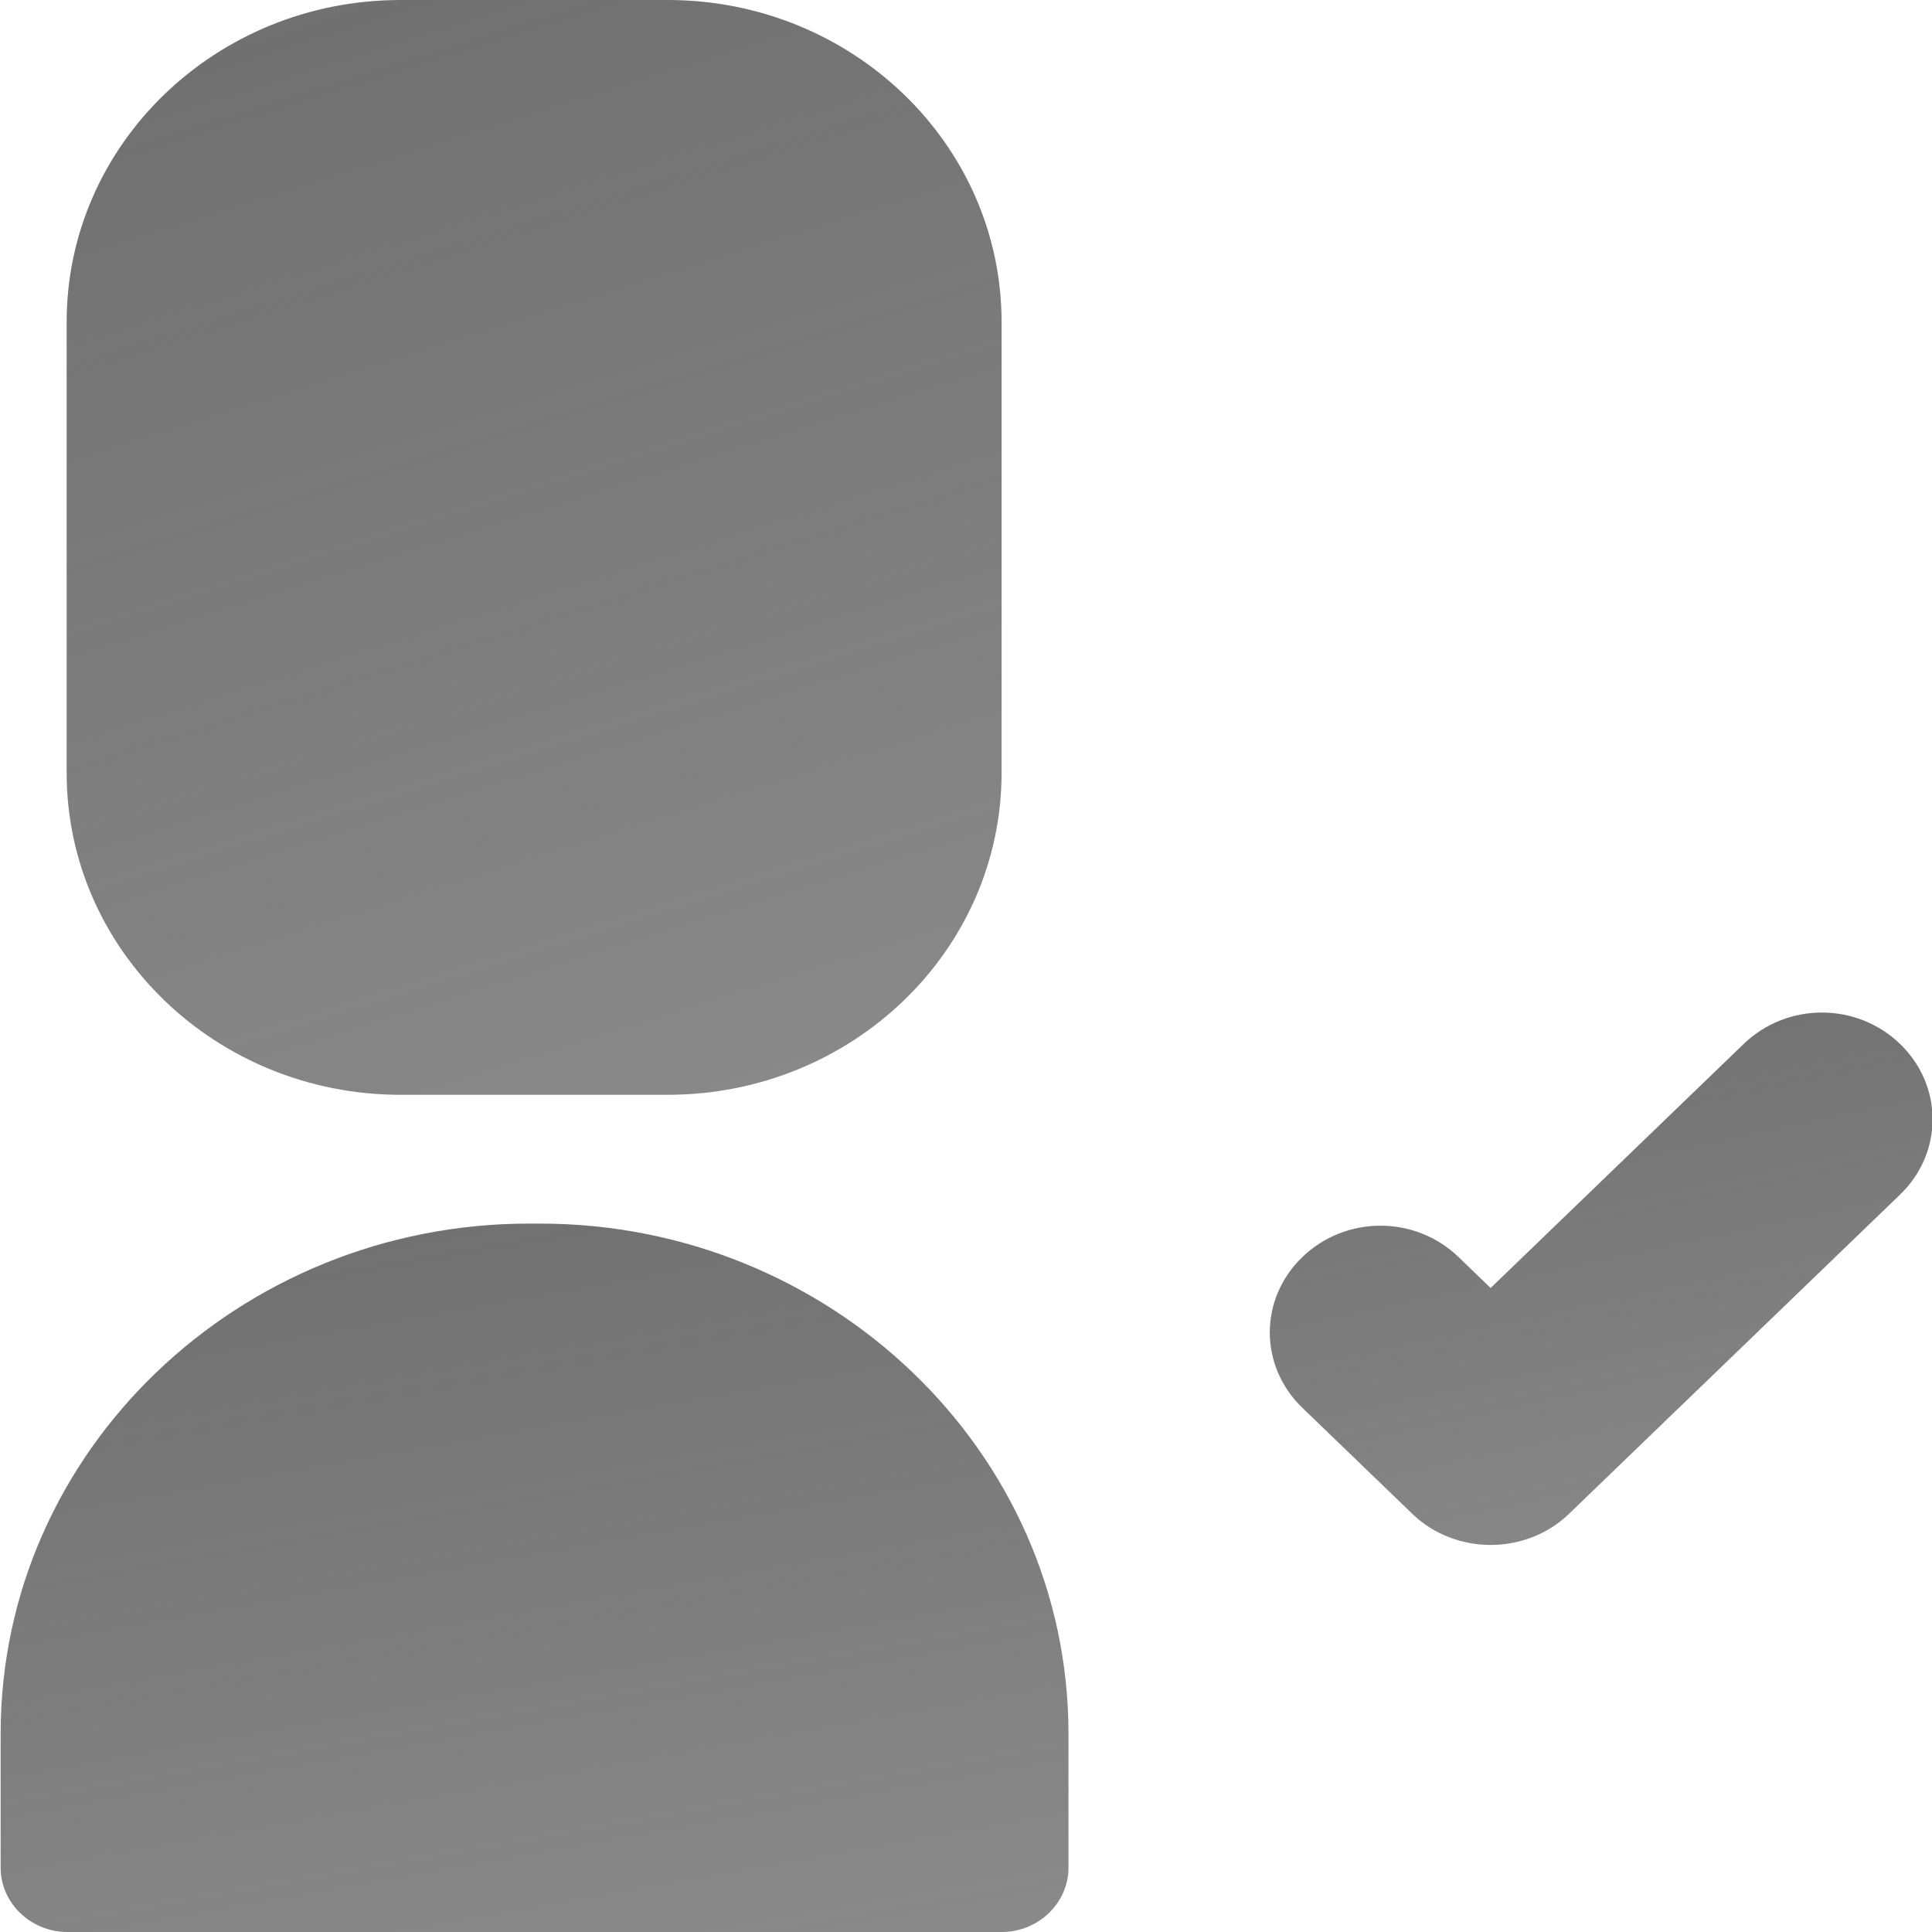 <svg width="24" height="24" viewBox="0 0 24 24" fill="none" xmlns="http://www.w3.org/2000/svg">
<g clip-path="url(#clip0_104_3039)">
<path d="M6.711 15.2H6.57C2.978 15.2 0.008 18.016 0.008 21.536V23.2C0.008 23.64 0.381 24 0.837 24H12.443C12.9 24 13.273 23.64 13.273 23.2V21.536C13.273 18.016 10.295 15.2 6.711 15.2Z" fill="url(#paint0_linear_104_3039)"/>
<path d="M8.294 0H4.976C2.685 0 0.828 1.791 0.828 4V9.6C0.828 11.809 2.685 13.6 4.976 13.6H8.294C10.585 13.6 12.442 11.809 12.442 9.6V4C12.442 1.791 10.585 0 8.294 0Z" fill="url(#paint1_linear_104_3039)"/>
<path d="M23.603 12.968C23.063 12.448 22.201 12.448 21.661 12.968L18.517 16L18.119 15.616C17.58 15.096 16.717 15.096 16.178 15.616C15.639 16.136 15.639 16.968 16.178 17.488L17.547 18.808C17.812 19.064 18.169 19.192 18.517 19.192C18.866 19.192 19.223 19.064 19.488 18.808L23.603 14.84C24.142 14.32 24.142 13.488 23.603 12.968Z" fill="url(#paint2_linear_104_3039)"/>
</g>
<defs>
<linearGradient id="paint0_linear_104_3039" x1="-13.257" y1="6.4" x2="-9.417" y2="28.029" gradientUnits="userSpaceOnUse">
<stop stop-color="#394149"/>
<stop offset="0.476" stop-color="#6D6D6D"/>
<stop offset="1" stop-color="#6D6D6D" stop-opacity="0.8"/>
</linearGradient>
<linearGradient id="paint1_linear_104_3039" x1="-10.786" y1="-13.6" x2="-0.946" y2="17.796" gradientUnits="userSpaceOnUse">
<stop stop-color="#394149"/>
<stop offset="0.476" stop-color="#6D6D6D"/>
<stop offset="1" stop-color="#6D6D6D" stop-opacity="0.8"/>
</linearGradient>
<linearGradient id="paint2_linear_104_3039" x1="7.54" y1="5.964" x2="10.986" y2="21.992" gradientUnits="userSpaceOnUse">
<stop stop-color="#394149"/>
<stop offset="0.476" stop-color="#6D6D6D"/>
<stop offset="1" stop-color="#6D6D6D" stop-opacity="0.8"/>
</linearGradient>
<clipPath id="clip0_104_3039">
<rect width="24" height="24" fill="white"/>
</clipPath>
</defs>
</svg>
